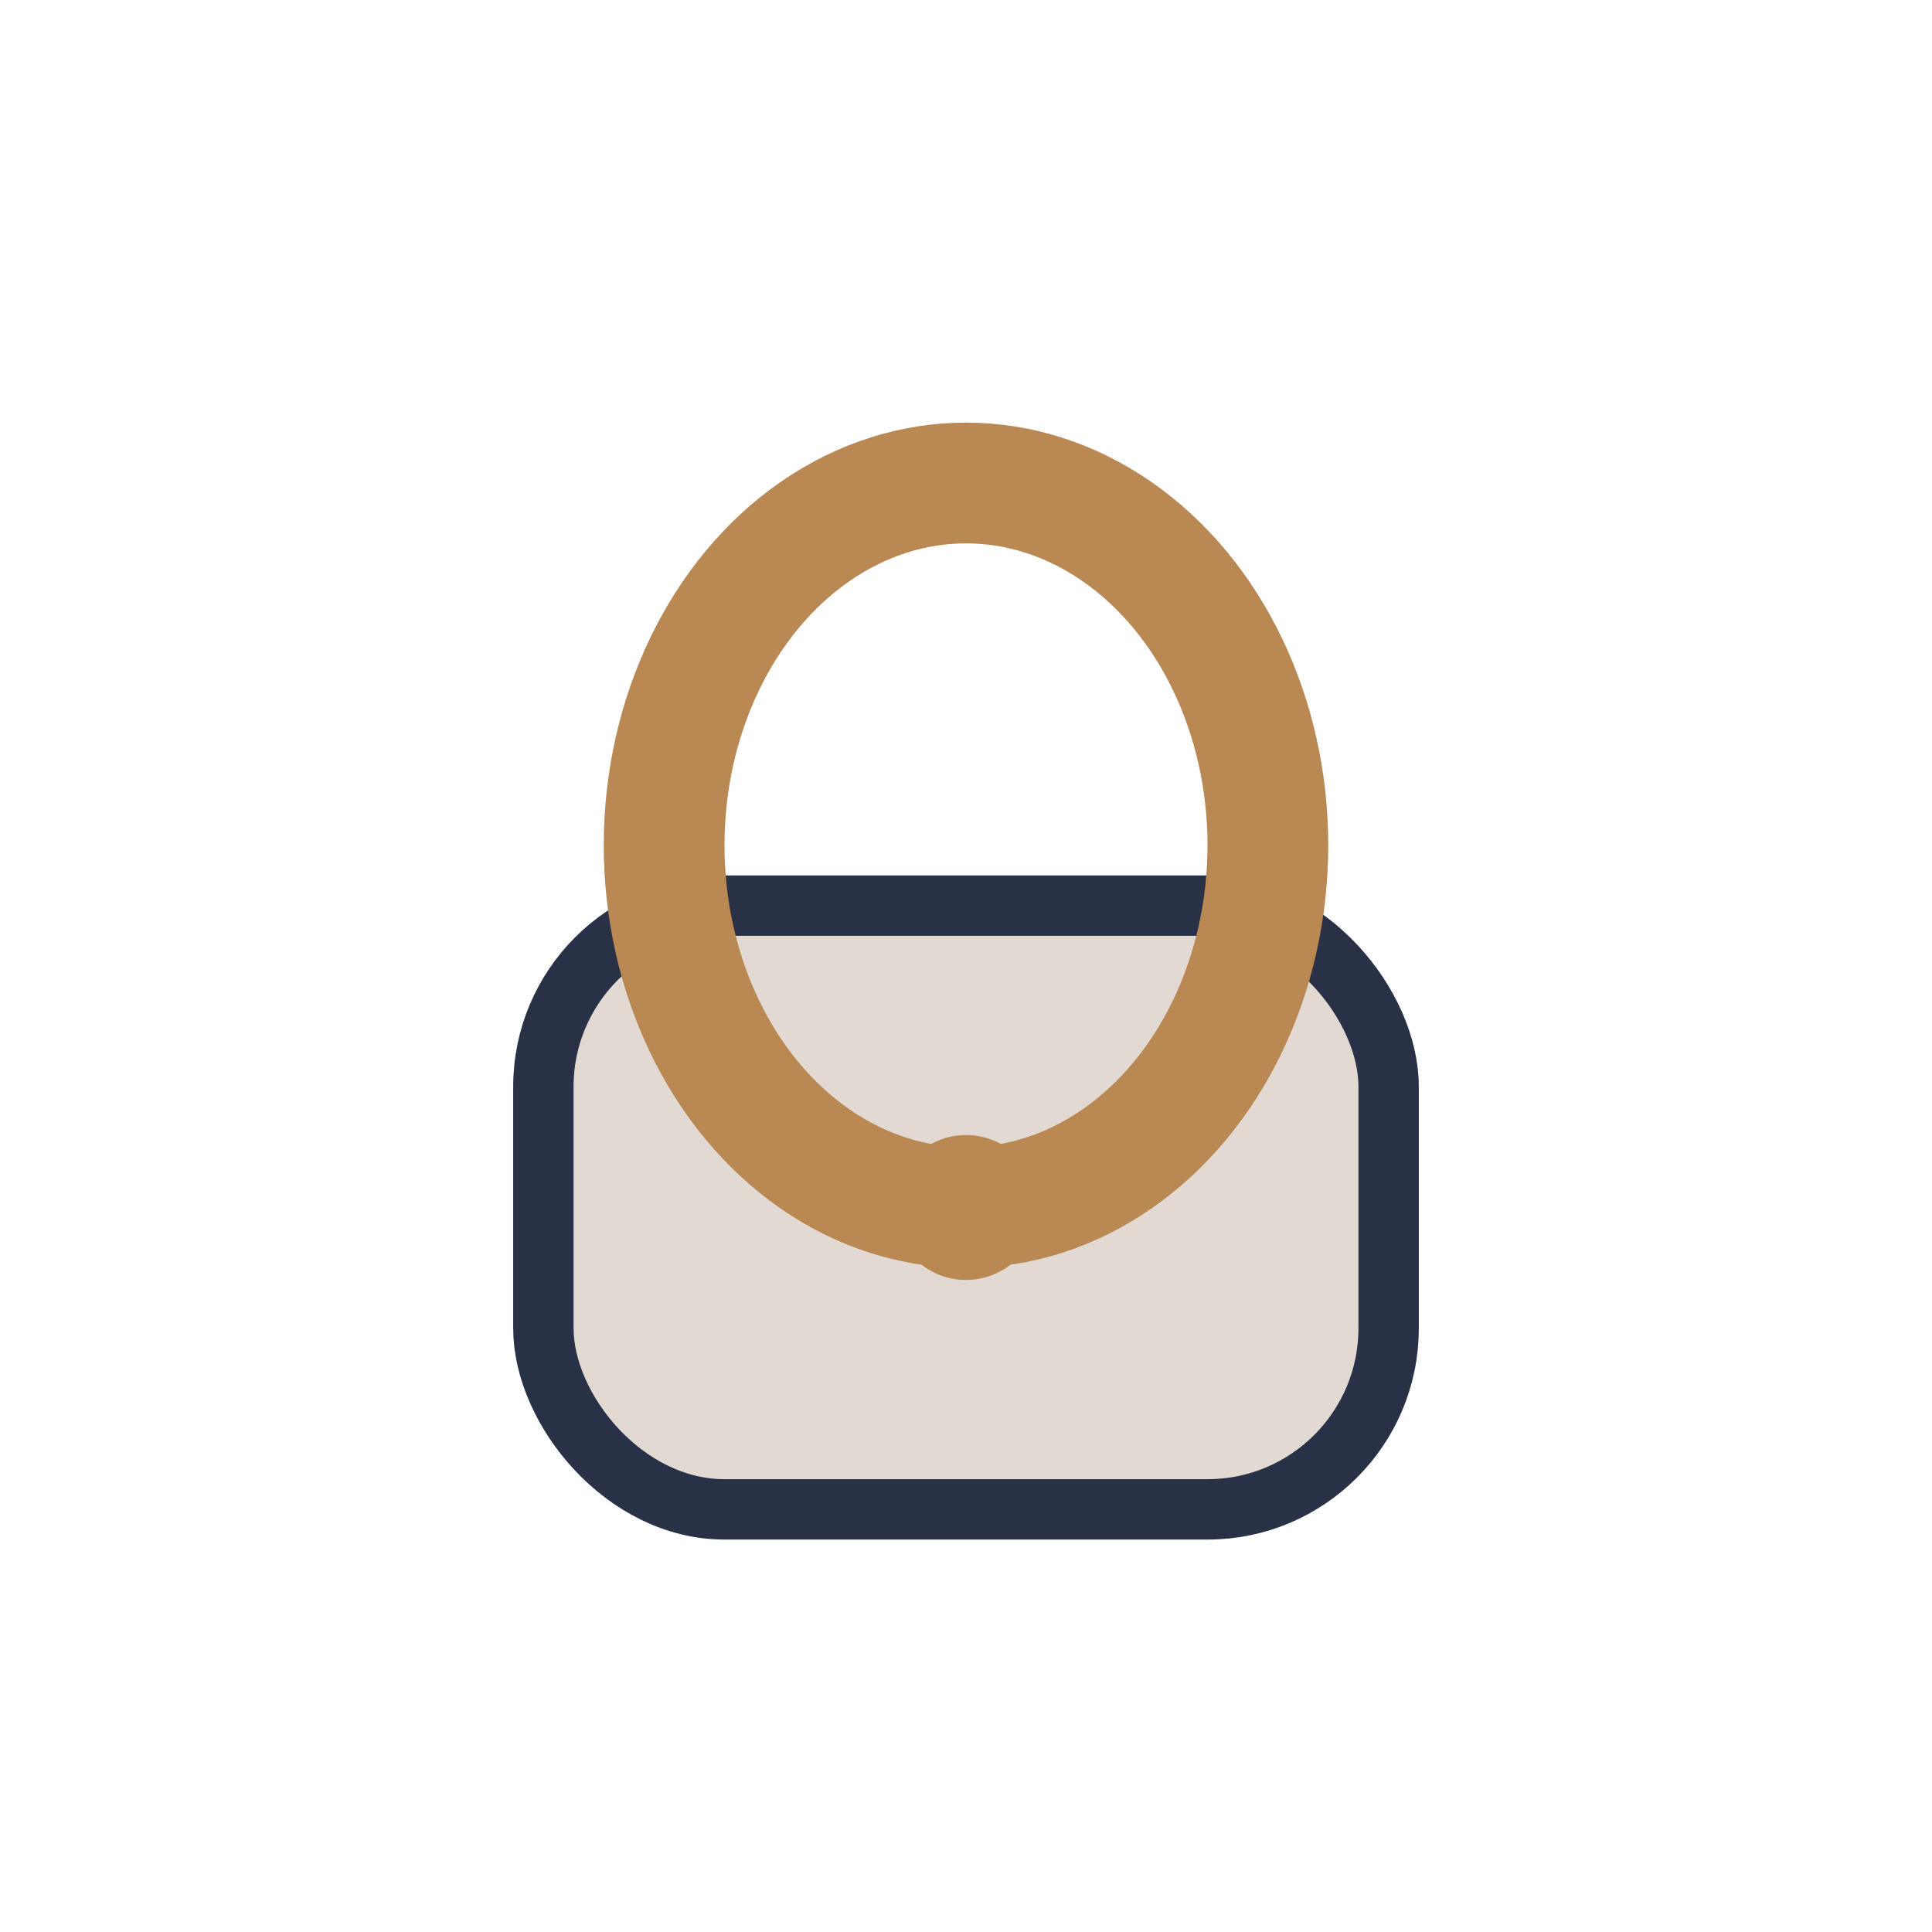 <?xml version="1.0" encoding="UTF-8"?>
<svg xmlns="http://www.w3.org/2000/svg" width="32" height="32" viewBox="0 0 32 32"><rect x="9" y="15" width="14" height="10" rx="3" fill="#E2DAD2" stroke="#293146"/><ellipse cx="16" cy="14" rx="5" ry="6" fill="none" stroke="#B98853" stroke-width="2"/><circle cx="16" cy="20" r="1.2" fill="#B98853"/></svg>